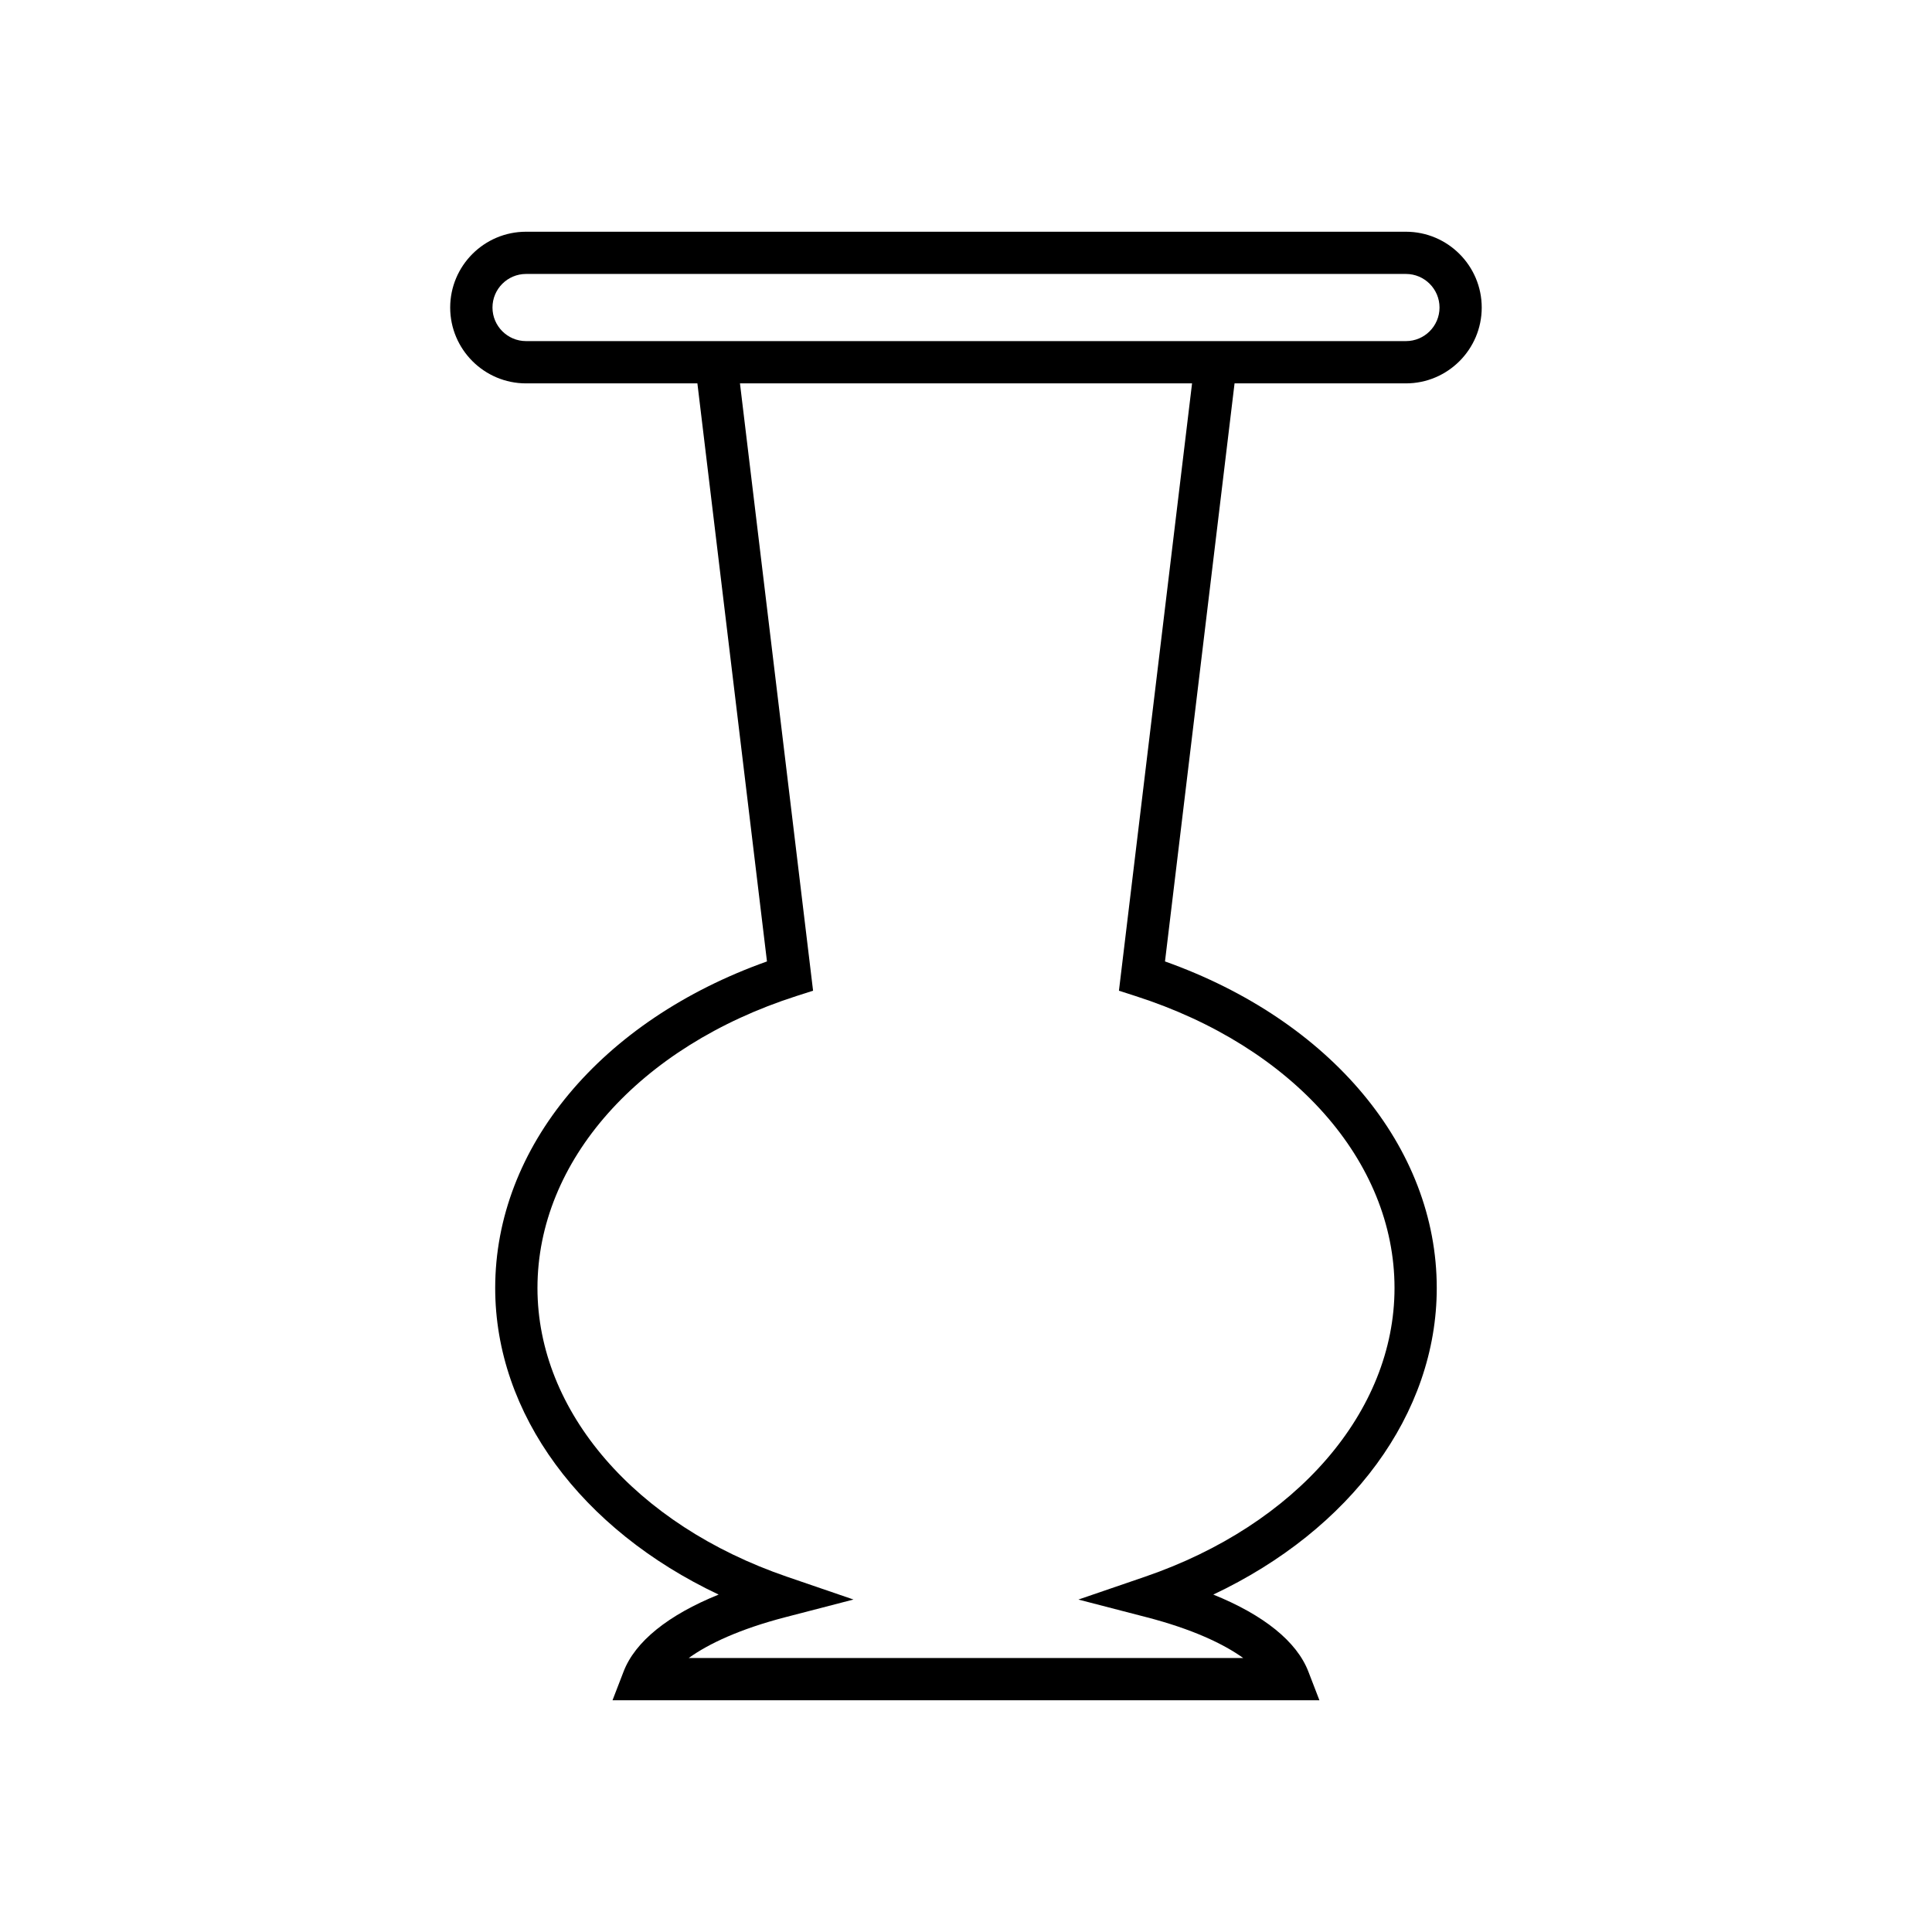 <?xml version="1.0" encoding="UTF-8"?>
<!-- Uploaded to: SVG Repo, www.svgrepo.com, Generator: SVG Repo Mixer Tools -->
<svg fill="#000000" width="800px" height="800px" version="1.1" viewBox="144 144 512 512" xmlns="http://www.w3.org/2000/svg">
 <path d="m283.41 245.6h45.406l18.438 153.19c-43.914 15.625-72.023 49.199-72.023 86.547 0 33.348 22.789 64.031 59.215 81.242-13.355 5.402-22.125 12.43-25.191 20.402l-2.934 7.609h187.34l-2.934-7.609c-3.074-7.969-11.84-15.008-25.191-20.402 36.434-17.211 59.219-47.895 59.219-81.242 0-37.348-28.105-70.926-72.02-86.547l18.434-153.19h45.41c11.082 0 20.094-9.016 20.094-20.094 0-11.082-9.016-20.094-20.094-20.094h-233.18c-11.082 0-20.094 9.016-20.094 20.094 0.004 11.078 9.016 20.094 20.098 20.094zm157.12 160.95 4.398 1.414c41.695 13.383 68.633 43.754 68.633 77.371 0 32.711-25.965 62.754-66.148 76.523l-17.625 6.039 18.035 4.676c12.09 3.133 20.398 7.043 25.645 10.82l-146.95-0.004c5.246-3.777 13.551-7.688 25.641-10.824l18.02-4.676-17.609-6.035c-40.176-13.77-66.137-43.809-66.137-76.523 0-33.621 26.941-63.988 68.641-77.375l4.398-1.41-19.375-160.95h119.81zm-157.12-189.95h233.18c4.906 0 8.898 3.992 8.898 8.898 0 4.91-3.992 8.898-8.898 8.898h-233.18c-4.906 0-8.898-3.992-8.898-8.898 0-4.91 3.992-8.898 8.898-8.898z"/>
</svg>